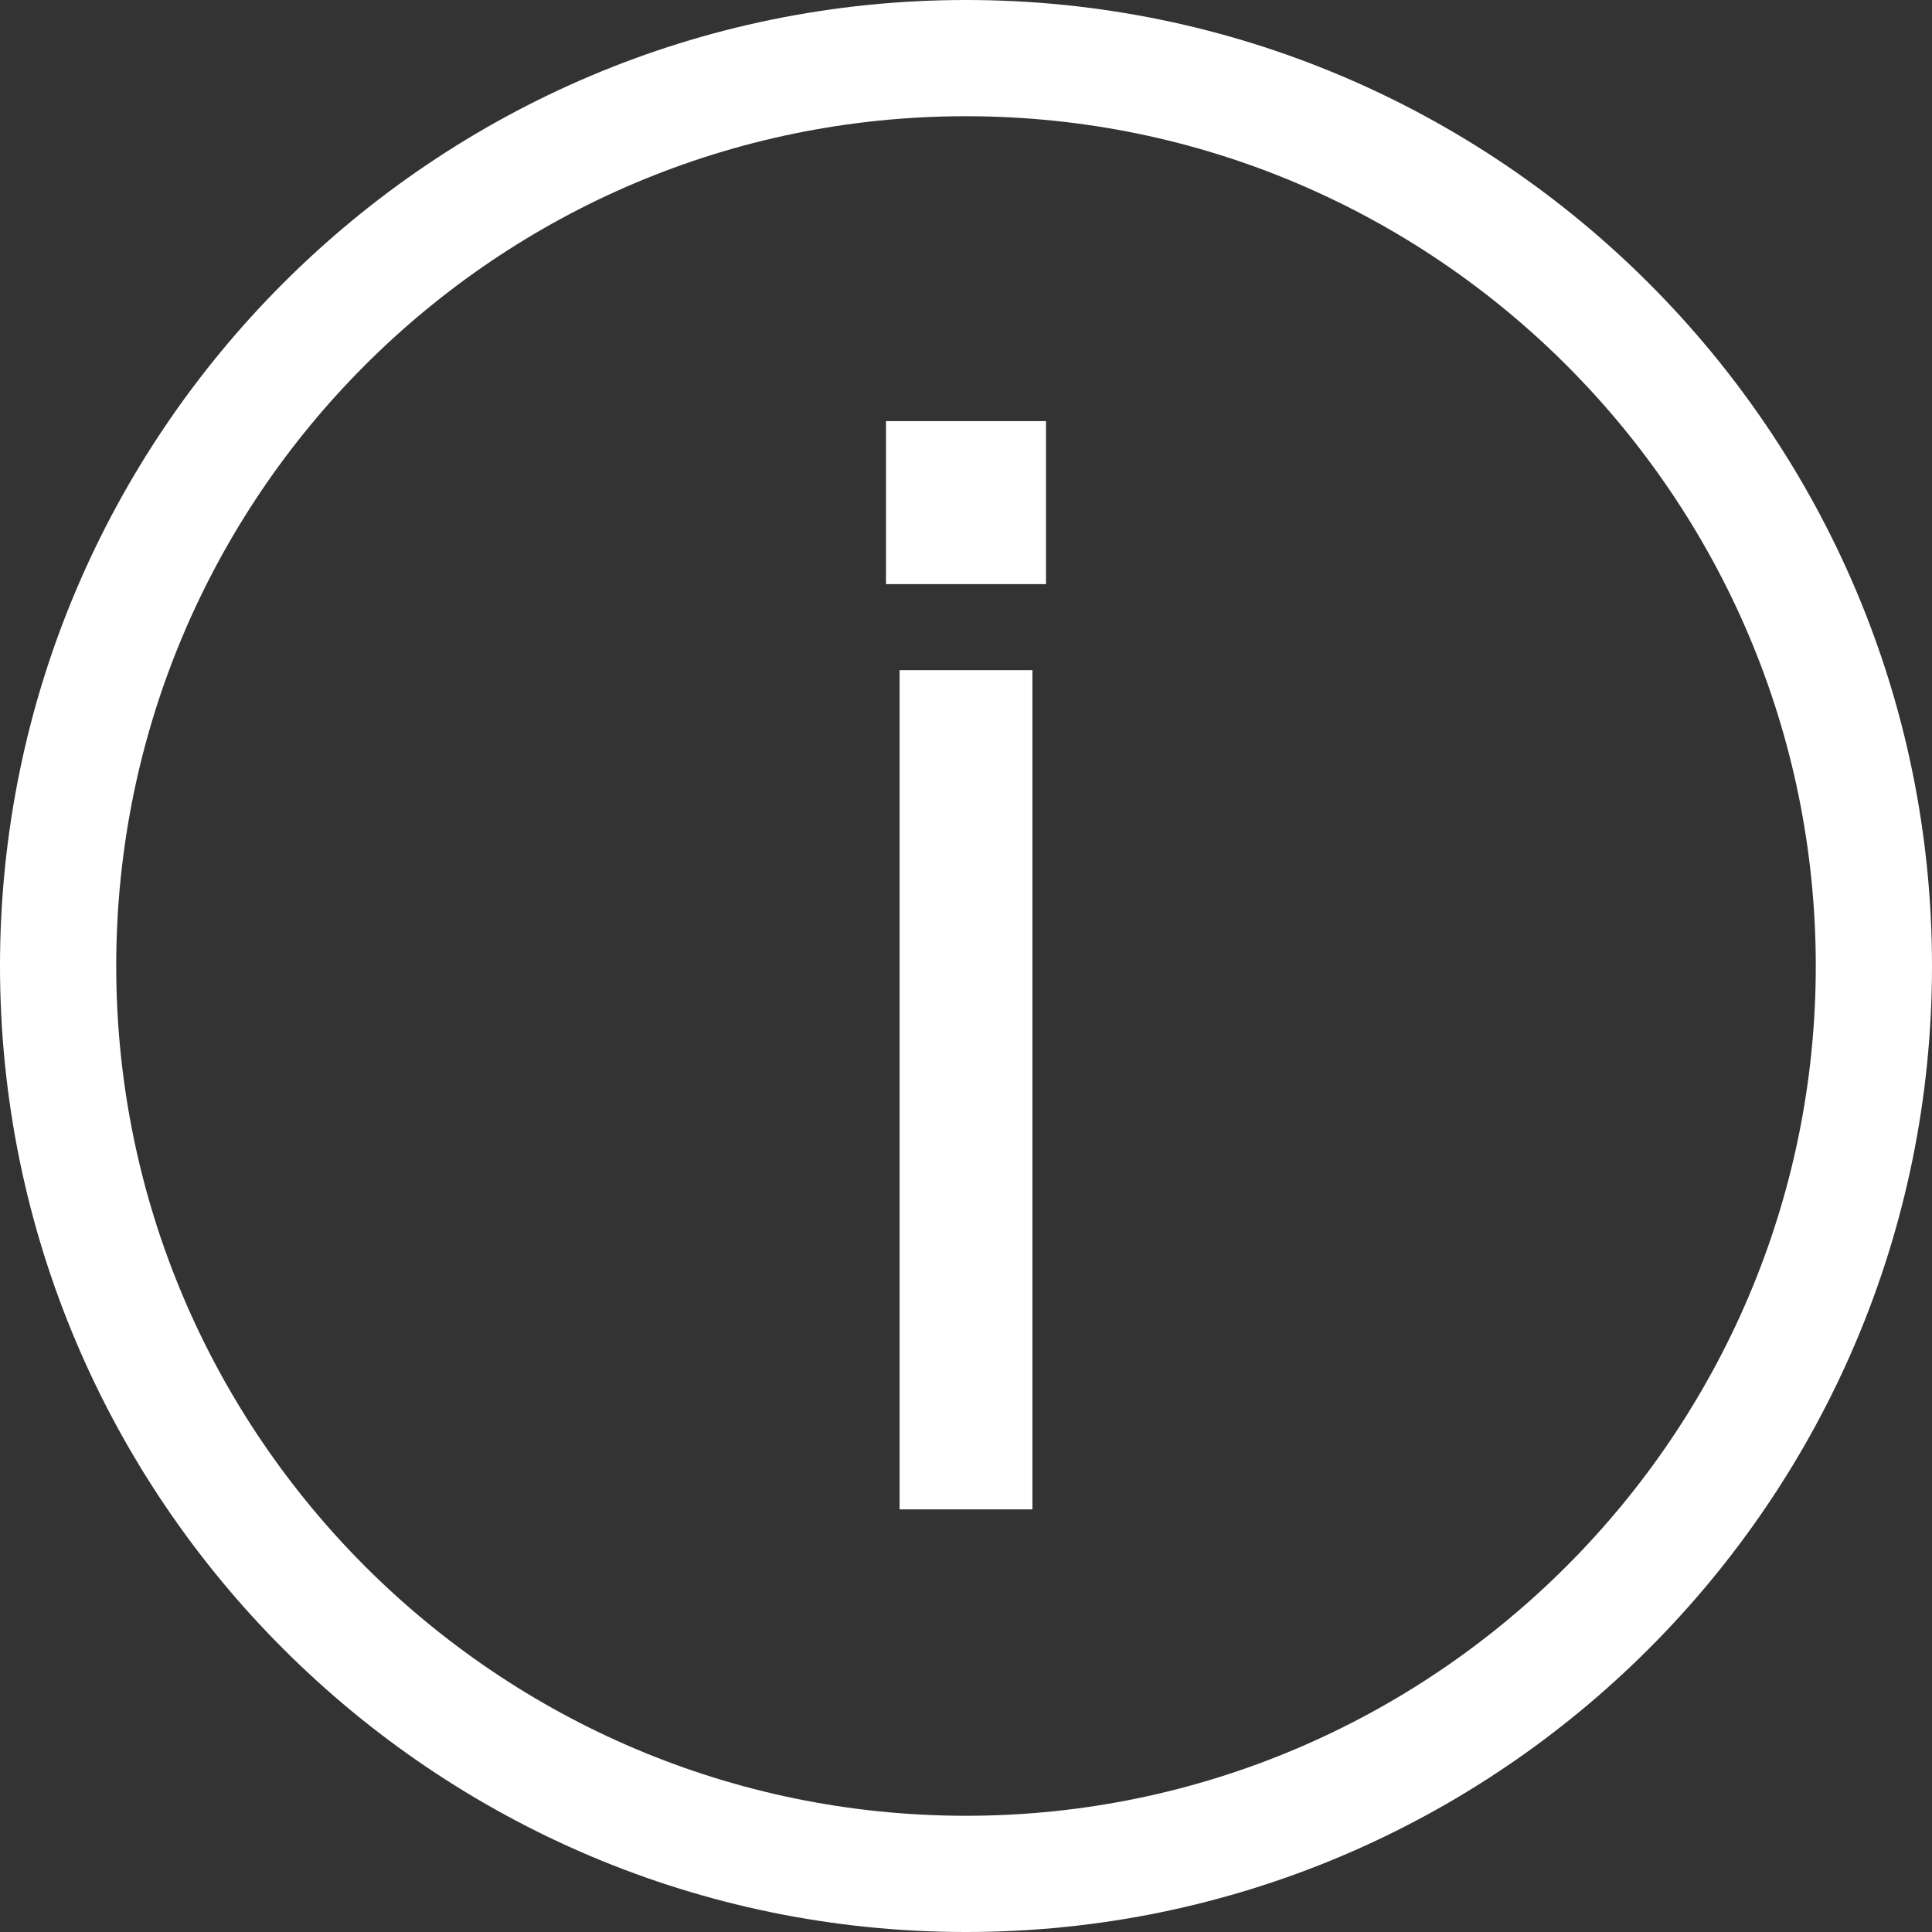 <?xml version="1.0" encoding="utf-8"?>
<!-- Generator: Adobe Illustrator 26.0.1, SVG Export Plug-In . SVG Version: 6.00 Build 0)  -->
<svg version="1.1" id="Ebene_1" xmlns="http://www.w3.org/2000/svg" xmlns:xlink="http://www.w3.org/1999/xlink" x="0px" y="0px"
	 viewBox="0 0 128 128" style="enable-background:new 0 0 128 128;" xml:space="preserve">
<rect x="0" y="0" width="128" height="128" fill="#333333" stroke="none"/>
<style type="text/css">
	.st0{fill-rule:evenodd;clip-rule:evenodd;}
	path {fill: #fff}
</style>
<g>
	<g>
		<path d="M58.7,27.9h10.6v10.8H58.7V27.9z M59.6,44.4h8.8V100h-8.8V44.4z"/>
	</g>
	<g>
		<g>
			<path d="M64,128C28.7,128,0,99.3,0,64S28.7,0,64,0s64,28.7,64,64S99.3,128,64,128z M64,7.7C32.9,7.7,7.7,32.9,7.7,64
				s25.3,56.3,56.3,56.3s56.3-25.3,56.3-56.3S95.1,7.7,64,7.7z"/>
		</g>
	</g>
</g>
</svg>
